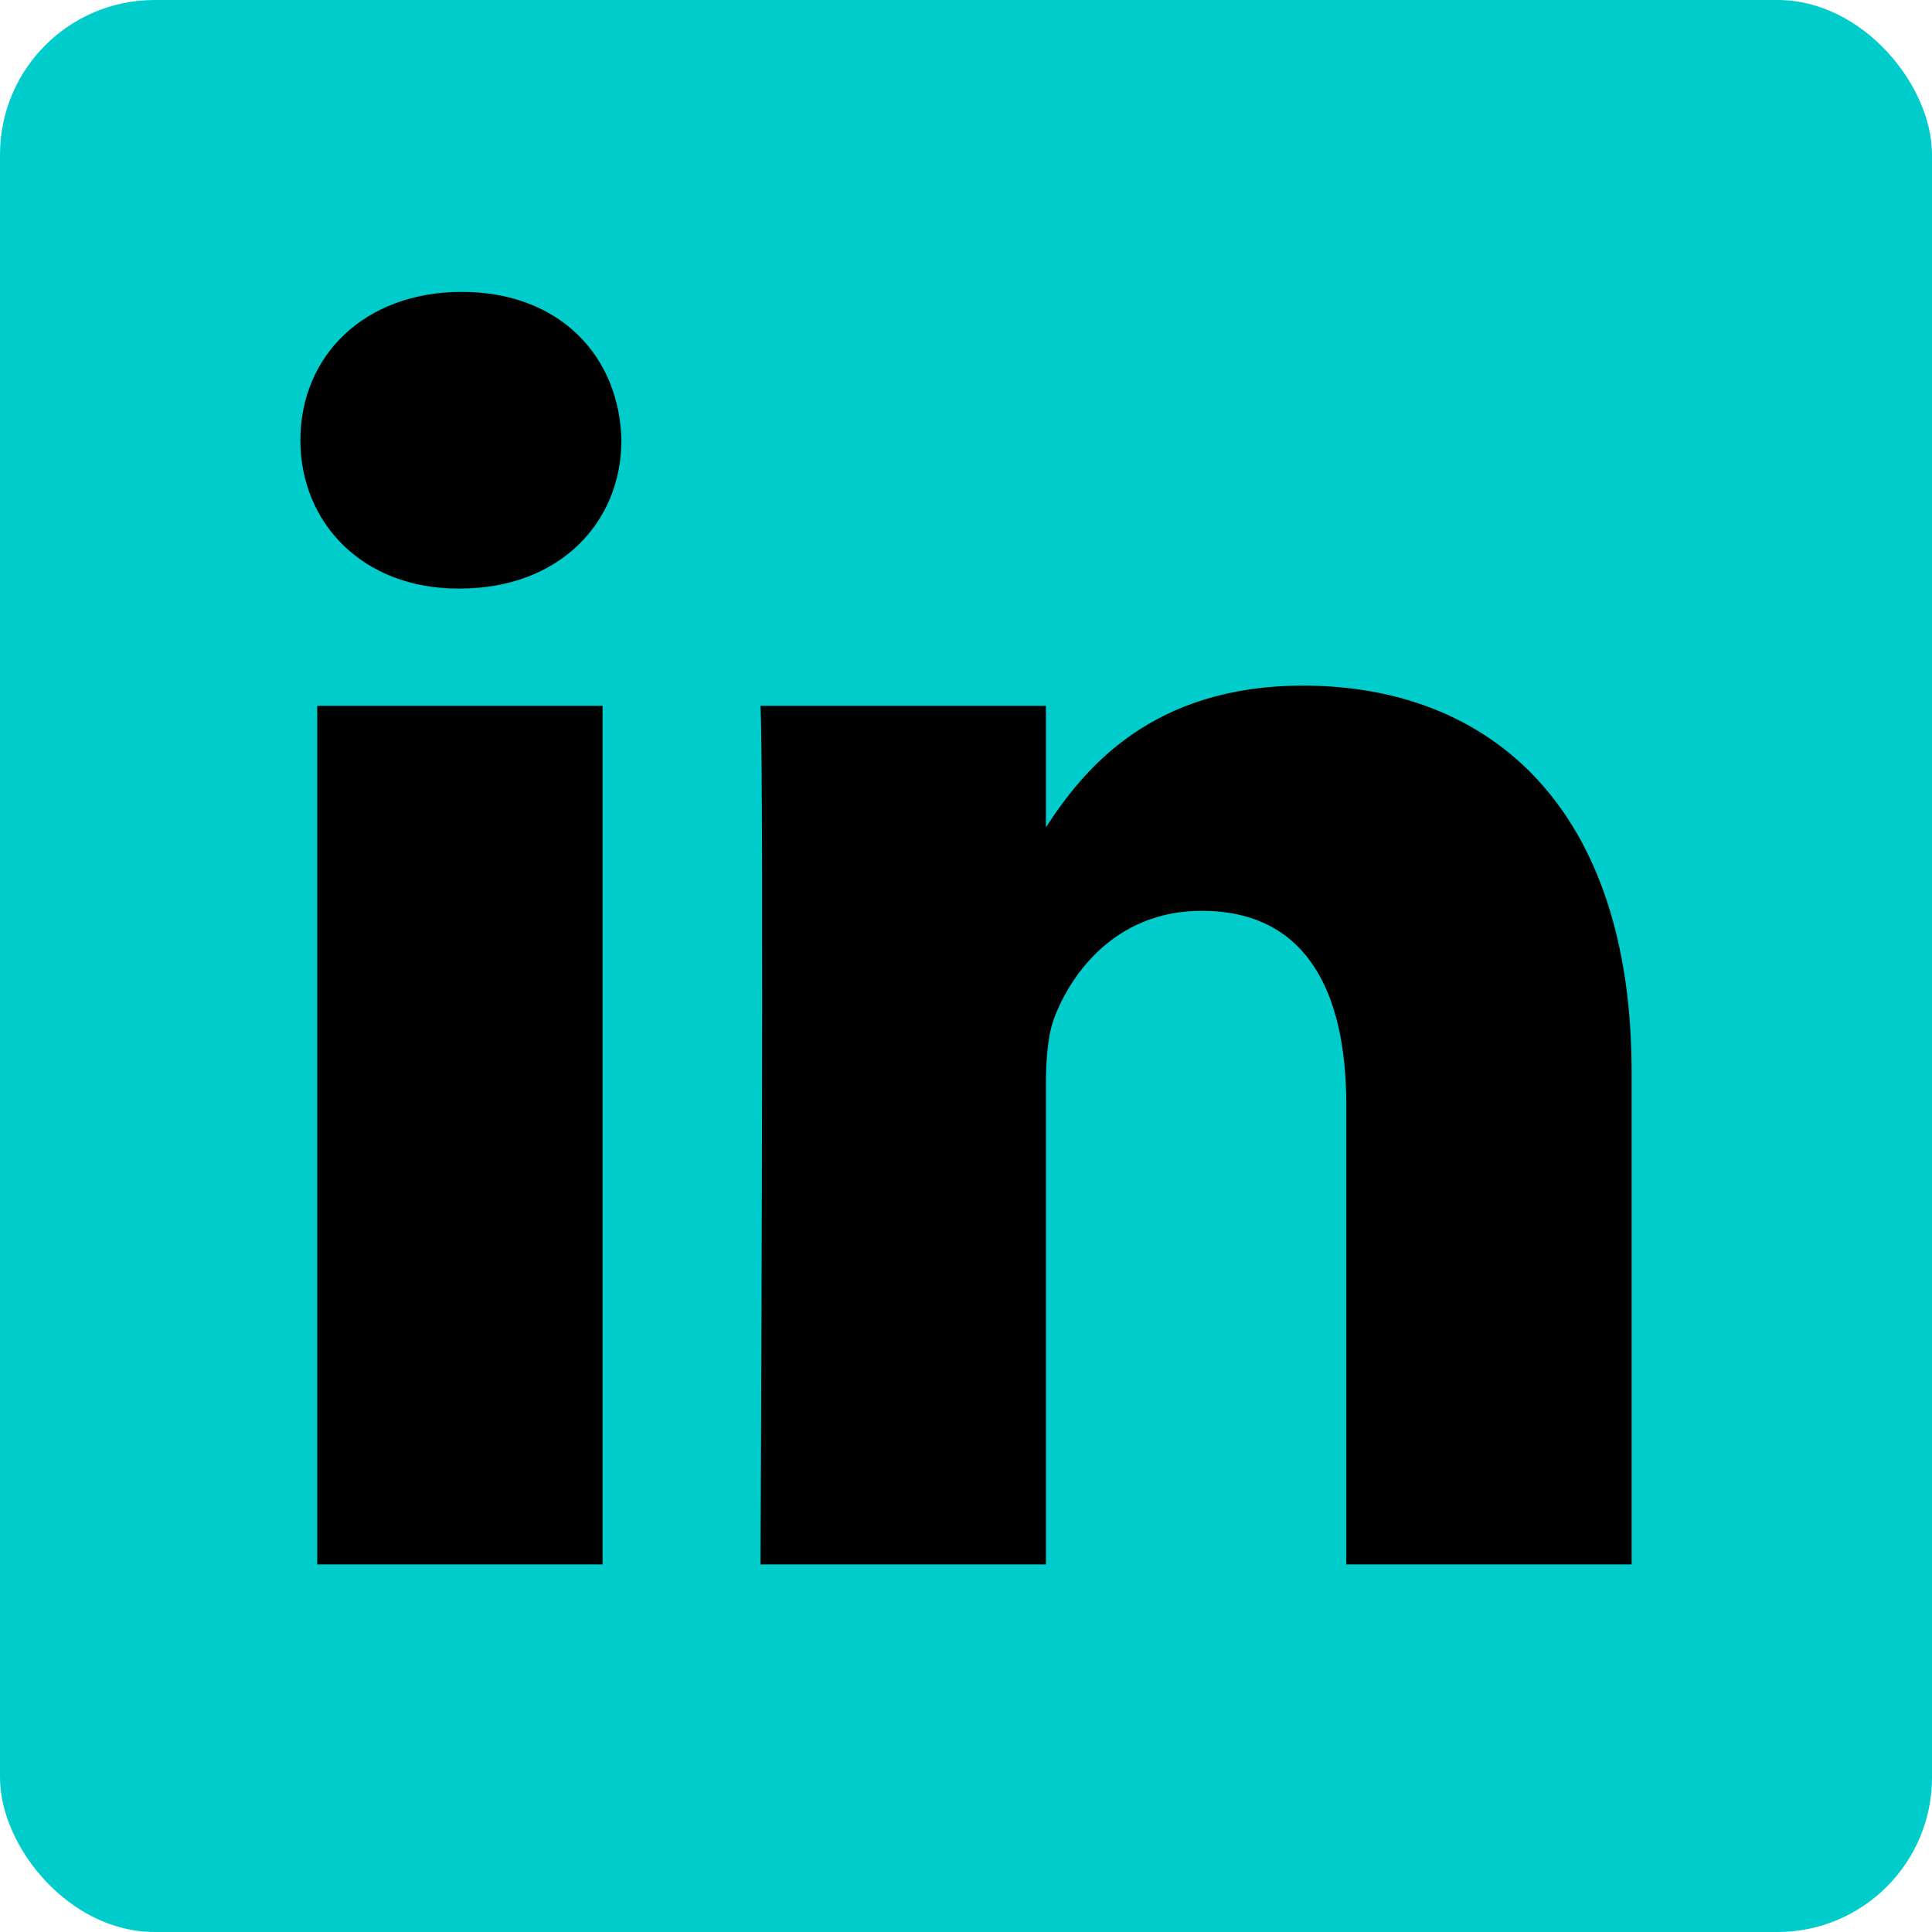 <svg width="25" height="25" viewBox="0 0 25 25" fill="none" xmlns="http://www.w3.org/2000/svg">
<rect width="25" height="25" rx="2" fill="#00CCCC"/>
<g clip-path="url(#clip0_2382_2086)">
<g clip-path="url(#clip1_2382_2086)">
<path d="M4.105 9.133H7.797V20.243H4.105V9.133ZM5.976 3.777C4.712 3.777 3.887 4.607 3.887 5.696C3.887 6.762 4.688 7.616 5.927 7.616H5.951C7.239 7.616 8.041 6.762 8.041 5.696C8.017 4.607 7.239 3.777 5.976 3.777ZM16.862 8.872C14.902 8.872 14.024 9.95 13.534 10.706V9.133H9.841C9.89 10.175 9.841 20.243 9.841 20.243H13.534V14.038C13.534 13.706 13.558 13.375 13.655 13.137C13.923 12.473 14.53 11.786 15.55 11.786C16.887 11.786 17.421 12.806 17.421 14.298V20.243H21.113V13.872C21.113 10.46 19.292 8.872 16.862 8.872Z" fill="black"/>
</g>
</g>
<defs>
<clipPath id="clip0_2382_2086">
<rect width="21" height="21" fill="white" transform="translate(2 1.51)"/>
</clipPath>
<clipPath id="clip1_2382_2086">
<rect width="21" height="21" fill="white" transform="translate(2 1.51)"/>
</clipPath>
</defs>
</svg>